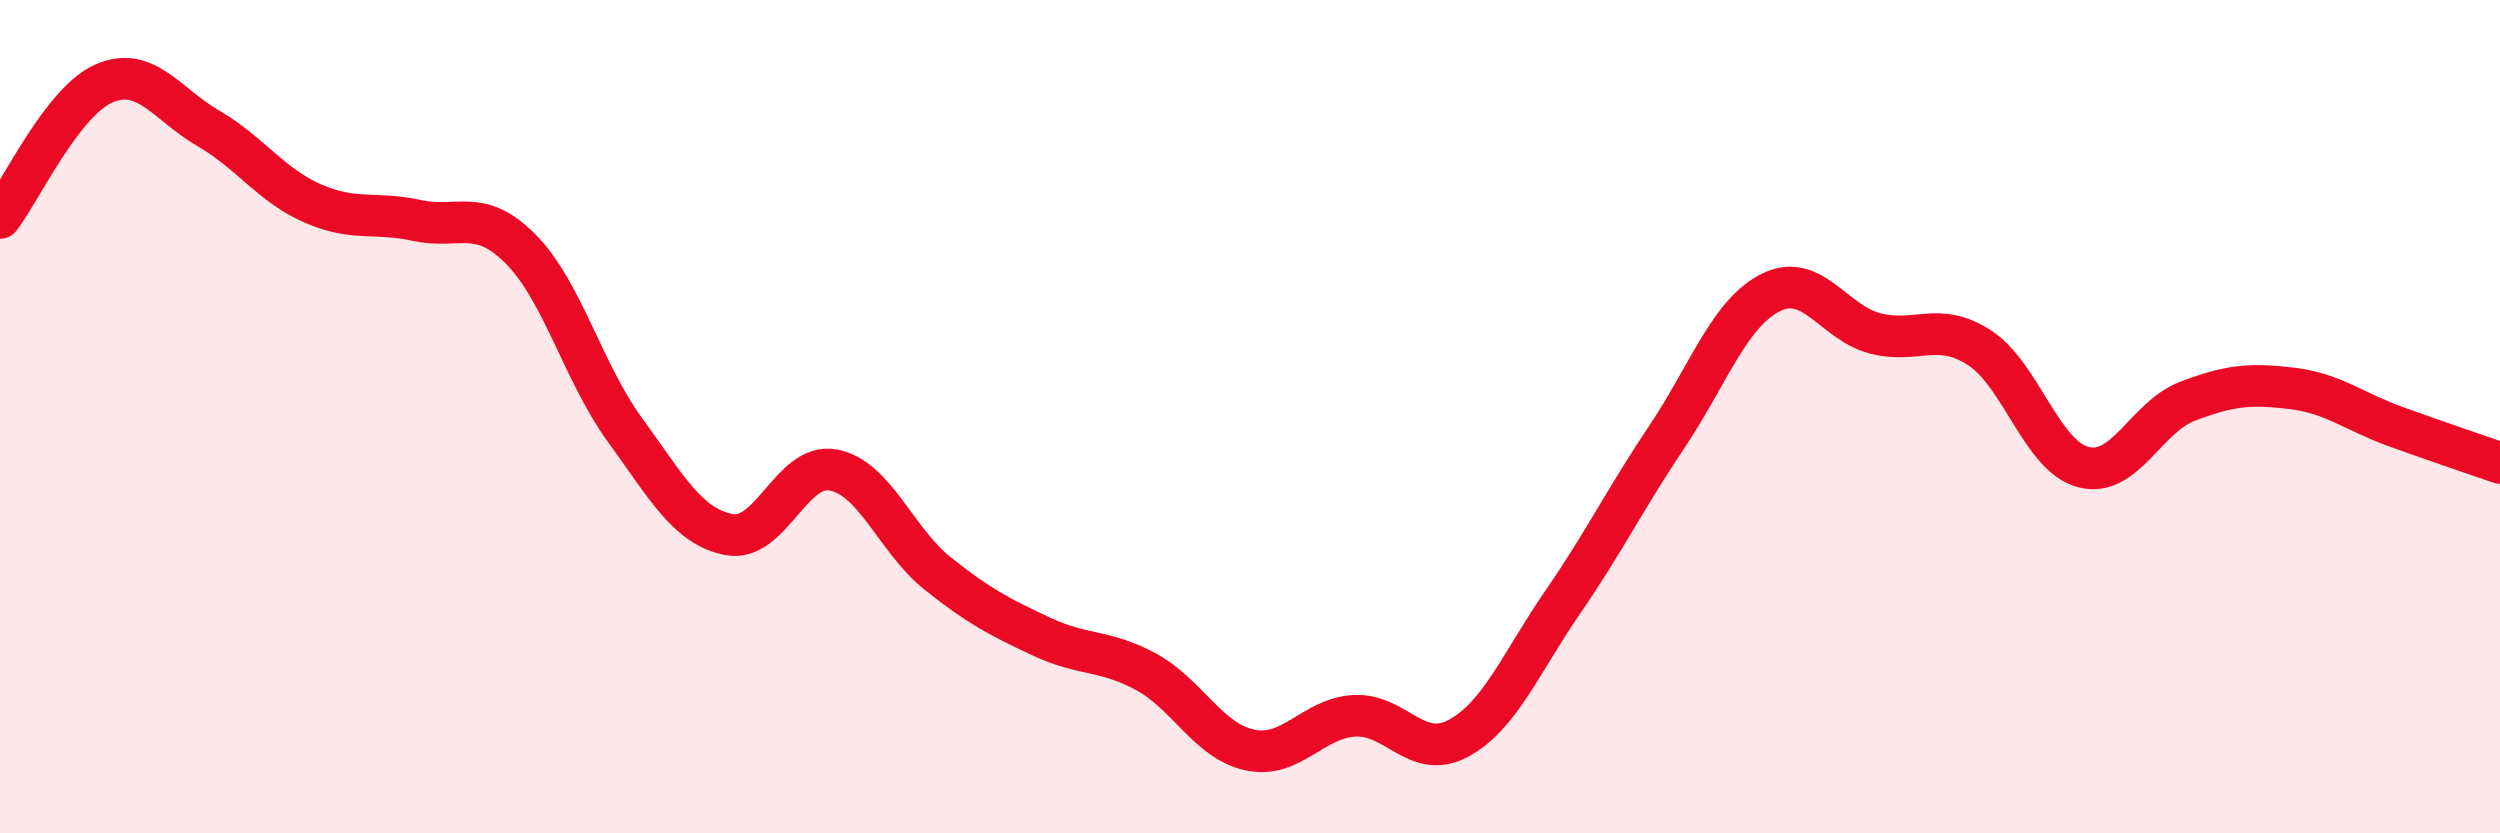 
    <svg width="60" height="20" viewBox="0 0 60 20" xmlns="http://www.w3.org/2000/svg">
      <path
        d="M 0,5.23 C 0.5,4.58 1.5,2.43 2.5,2 C 3.5,1.57 4,2.5 5,3.08 C 6,3.66 6.5,4.44 7.5,4.88 C 8.5,5.32 9,5.07 10,5.29 C 11,5.51 11.5,4.97 12.5,5.98 C 13.5,6.99 14,8.95 15,10.32 C 16,11.69 16.5,12.64 17.5,12.83 C 18.5,13.02 19,11.09 20,11.28 C 21,11.47 21.5,12.96 22.5,13.76 C 23.5,14.56 24,14.81 25,15.28 C 26,15.75 26.5,15.58 27.5,16.12 C 28.5,16.66 29,17.79 30,18 C 31,18.21 31.5,17.24 32.5,17.18 C 33.5,17.12 34,18.26 35,17.72 C 36,17.18 36.5,15.91 37.5,14.46 C 38.5,13.01 39,11.98 40,10.49 C 41,9 41.5,7.52 42.5,7.02 C 43.5,6.52 44,7.74 45,8 C 46,8.26 46.5,7.7 47.5,8.34 C 48.5,8.98 49,10.95 50,11.21 C 51,11.47 51.5,10.01 52.5,9.63 C 53.5,9.25 54,9.2 55,9.32 C 56,9.44 56.5,9.88 57.5,10.24 C 58.5,10.6 59.5,10.94 60,11.11L60 20L0 20Z"
        fill="#EB0A25"
        opacity="0.1"
        stroke-linecap="round"
        stroke-linejoin="round"
      />
      <path
        d="M 0,5.23 C 0.5,4.58 1.5,2.43 2.5,2 C 3.5,1.57 4,2.5 5,3.08 C 6,3.66 6.5,4.44 7.5,4.88 C 8.5,5.32 9,5.07 10,5.29 C 11,5.51 11.5,4.97 12.5,5.98 C 13.5,6.99 14,8.95 15,10.32 C 16,11.69 16.5,12.64 17.5,12.83 C 18.5,13.02 19,11.09 20,11.28 C 21,11.47 21.5,12.96 22.5,13.76 C 23.5,14.56 24,14.81 25,15.28 C 26,15.75 26.5,15.58 27.5,16.12 C 28.5,16.66 29,17.79 30,18 C 31,18.21 31.5,17.24 32.5,17.18 C 33.5,17.12 34,18.26 35,17.72 C 36,17.18 36.5,15.91 37.5,14.46 C 38.5,13.01 39,11.98 40,10.49 C 41,9 41.5,7.52 42.5,7.02 C 43.5,6.52 44,7.74 45,8 C 46,8.26 46.5,7.7 47.5,8.34 C 48.5,8.98 49,10.95 50,11.21 C 51,11.47 51.5,10.01 52.5,9.63 C 53.5,9.25 54,9.2 55,9.32 C 56,9.44 56.5,9.88 57.5,10.24 C 58.5,10.6 59.5,10.94 60,11.11"
        stroke="#EB0A25"
        stroke-width="1"
        fill="none"
        stroke-linecap="round"
        stroke-linejoin="round"
      />
    </svg>
  